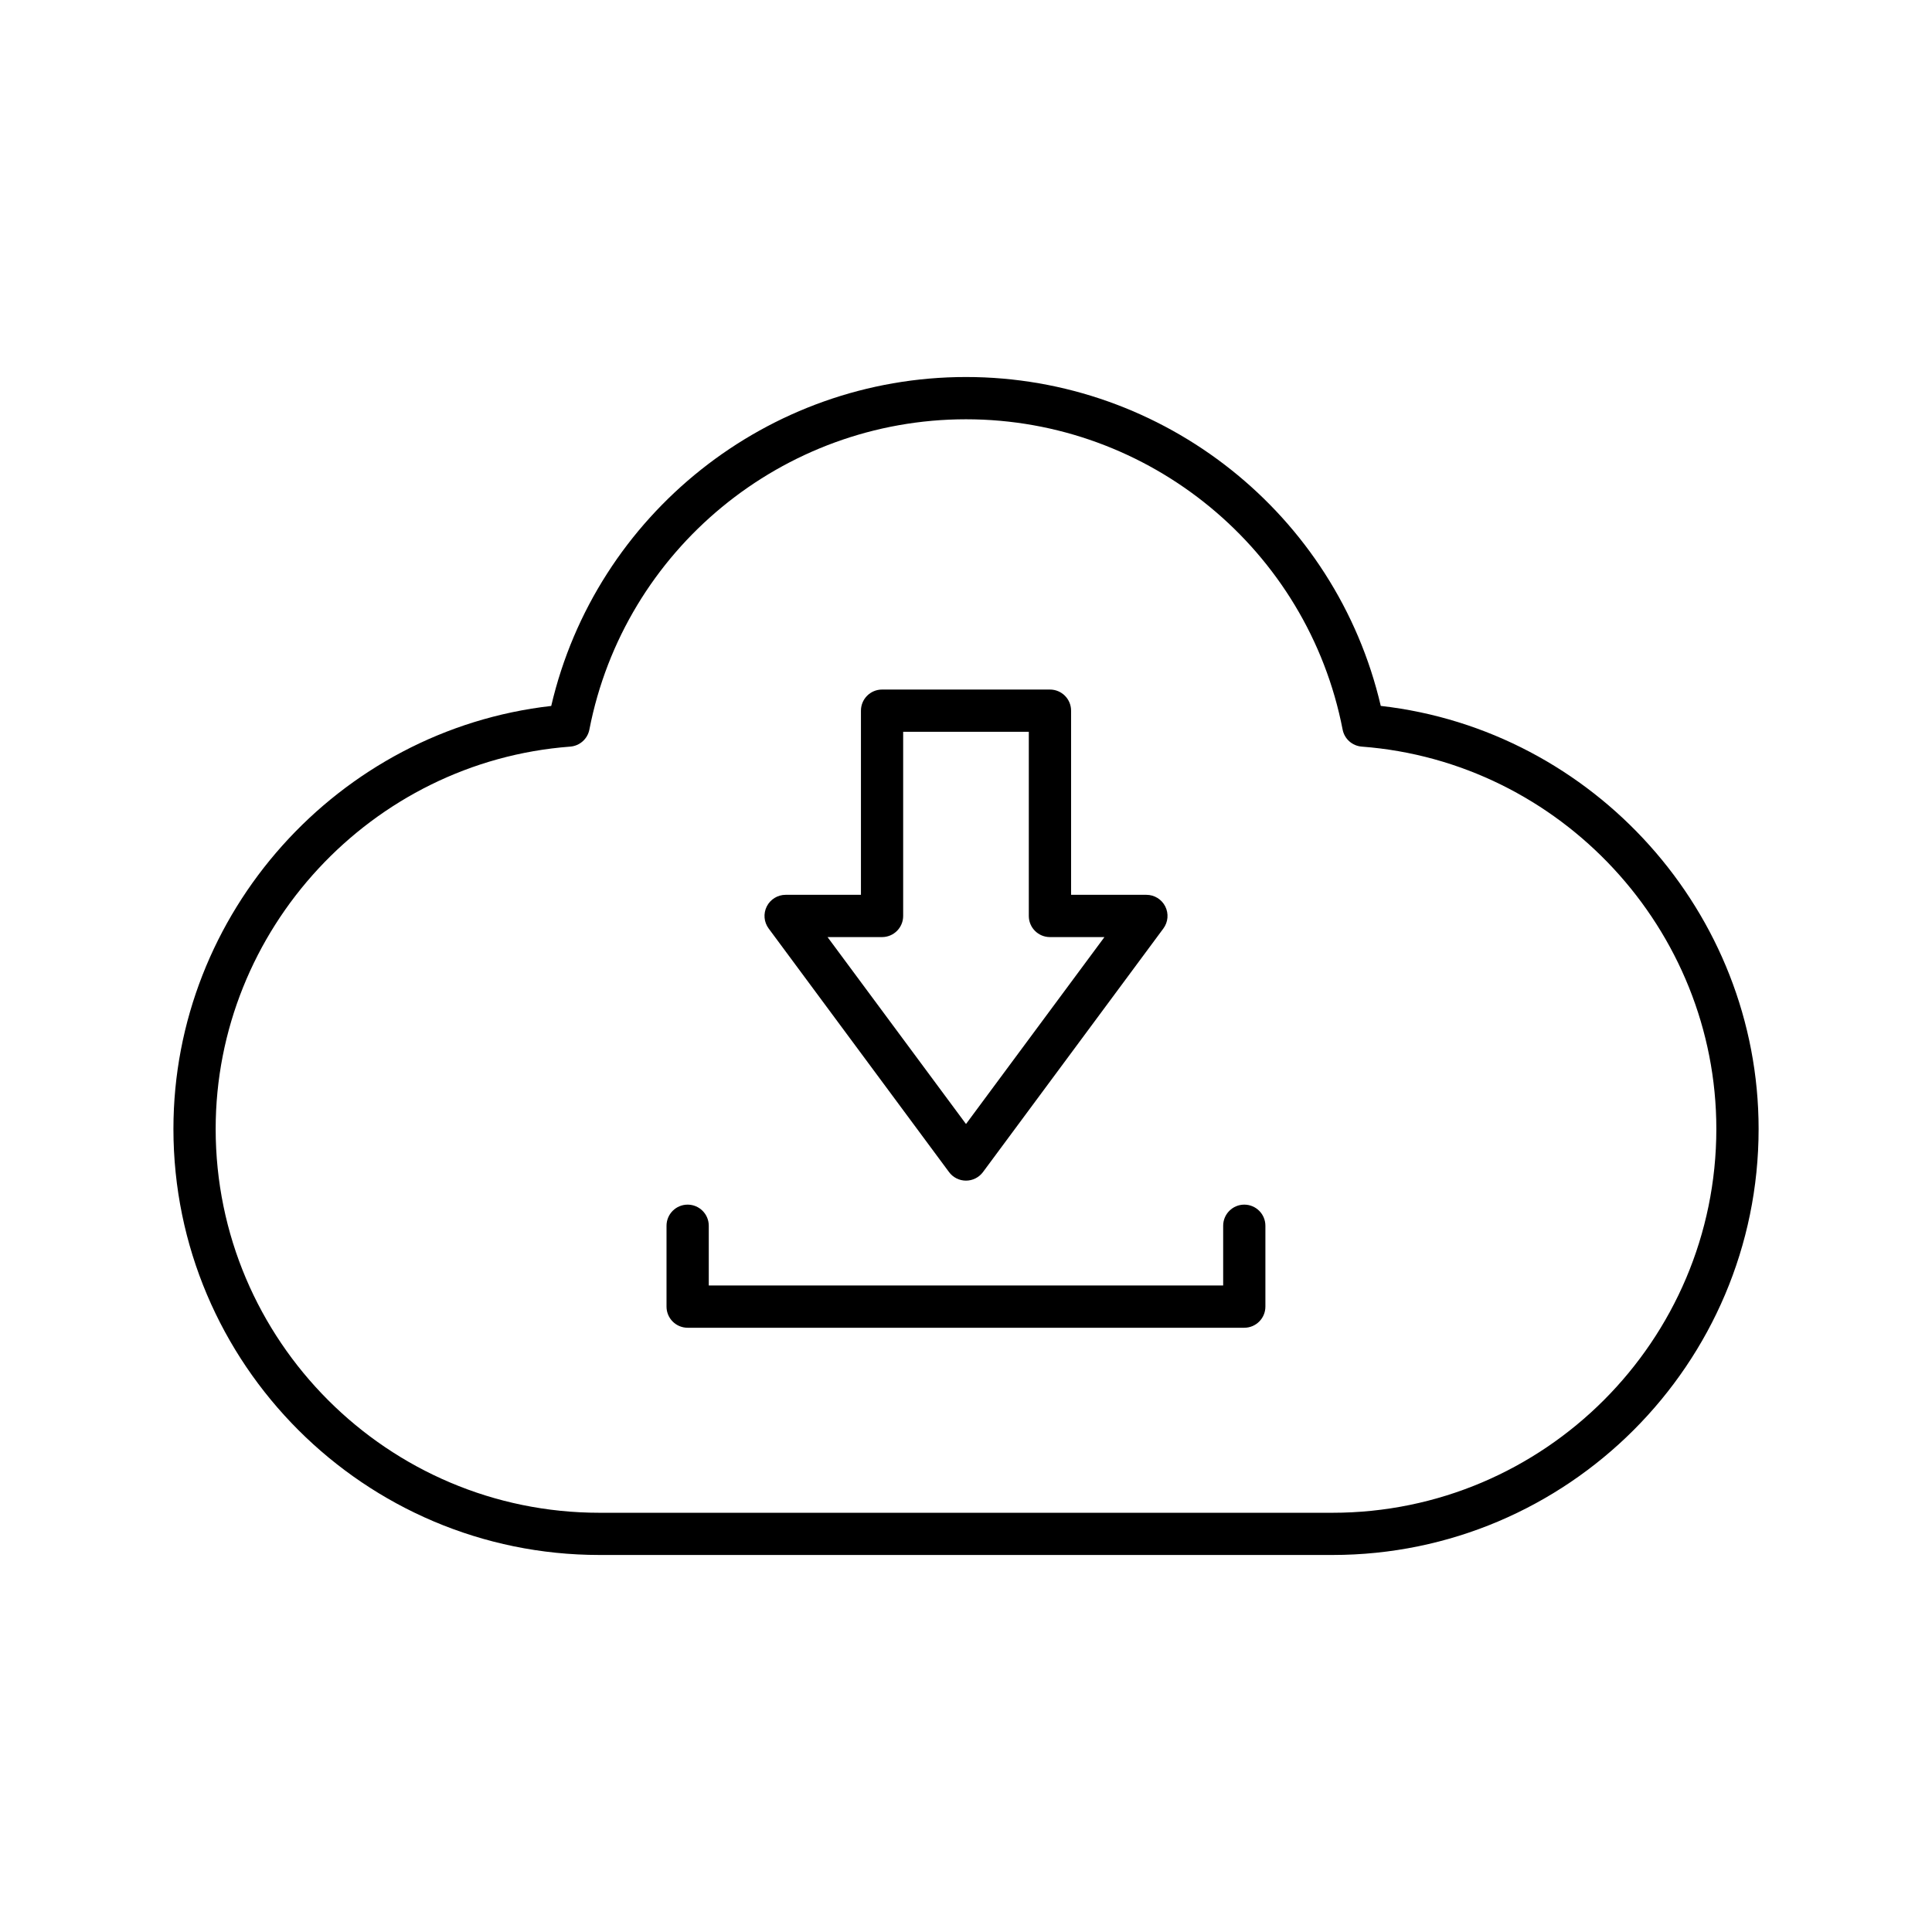 <?xml version="1.0" encoding="UTF-8"?>
<!-- Uploaded to: ICON Repo, www.svgrepo.com, Generator: ICON Repo Mixer Tools -->
<svg fill="#000000" width="800px" height="800px" version="1.1" viewBox="144 144 512 512" xmlns="http://www.w3.org/2000/svg">
 <g>
  <path d="m509.92 331.08c-11.832-50.758-57.398-87.168-109.92-87.168s-98.086 36.414-109.92 87.172c-56.477 6.41-100.12 54.852-100.12 112.09 0 62.262 50.652 112.91 112.92 112.91h194.25c62.262 0 112.92-50.652 112.92-112.91 0-57.242-43.648-105.68-100.12-112.1zm-12.797 213.82h-194.25c-56.09 0-101.72-45.629-101.72-101.72 0-52.828 41.273-97.34 93.965-101.32 2.516-0.191 4.594-2.039 5.074-4.516 9.25-47.648 51.227-82.23 99.809-82.23s90.555 34.582 99.809 82.23c0.477 2.477 2.555 4.324 5.074 4.516 52.691 3.984 93.965 48.496 93.965 101.32-0.004 56.086-45.637 101.72-101.73 101.72z"/>
  <path d="m473.75 463.24c-3.09 0-5.598 2.504-5.598 5.598v15.832h-136.32v-15.832c0-3.094-2.508-5.598-5.598-5.598-3.09 0-5.598 2.504-5.598 5.598v21.43c0 3.094 2.508 5.598 5.598 5.598h147.51c3.09 0 5.598-2.504 5.598-5.598v-21.43c0-3.094-2.504-5.598-5.598-5.598z"/>
  <path d="m395.5 454.61c1.055 1.43 2.723 2.269 4.5 2.269 1.773 0 3.445-0.844 4.5-2.269l47.805-64.547c1.258-1.695 1.453-3.957 0.5-5.848-0.953-1.887-2.883-3.078-5-3.078h-19.957v-48.801c0-3.094-2.508-5.598-5.598-5.598h-44.492c-3.09 0-5.598 2.504-5.598 5.598v48.801h-19.957c-2.117 0-4.047 1.191-5 3.078-0.953 1.891-0.758 4.156 0.5 5.848zm-17.75-62.273c3.09 0 5.598-2.504 5.598-5.598v-48.801h33.297v48.801c0 3.094 2.508 5.598 5.598 5.598h14.445l-36.688 49.539-36.691-49.539z"/>
 </g>
</svg>